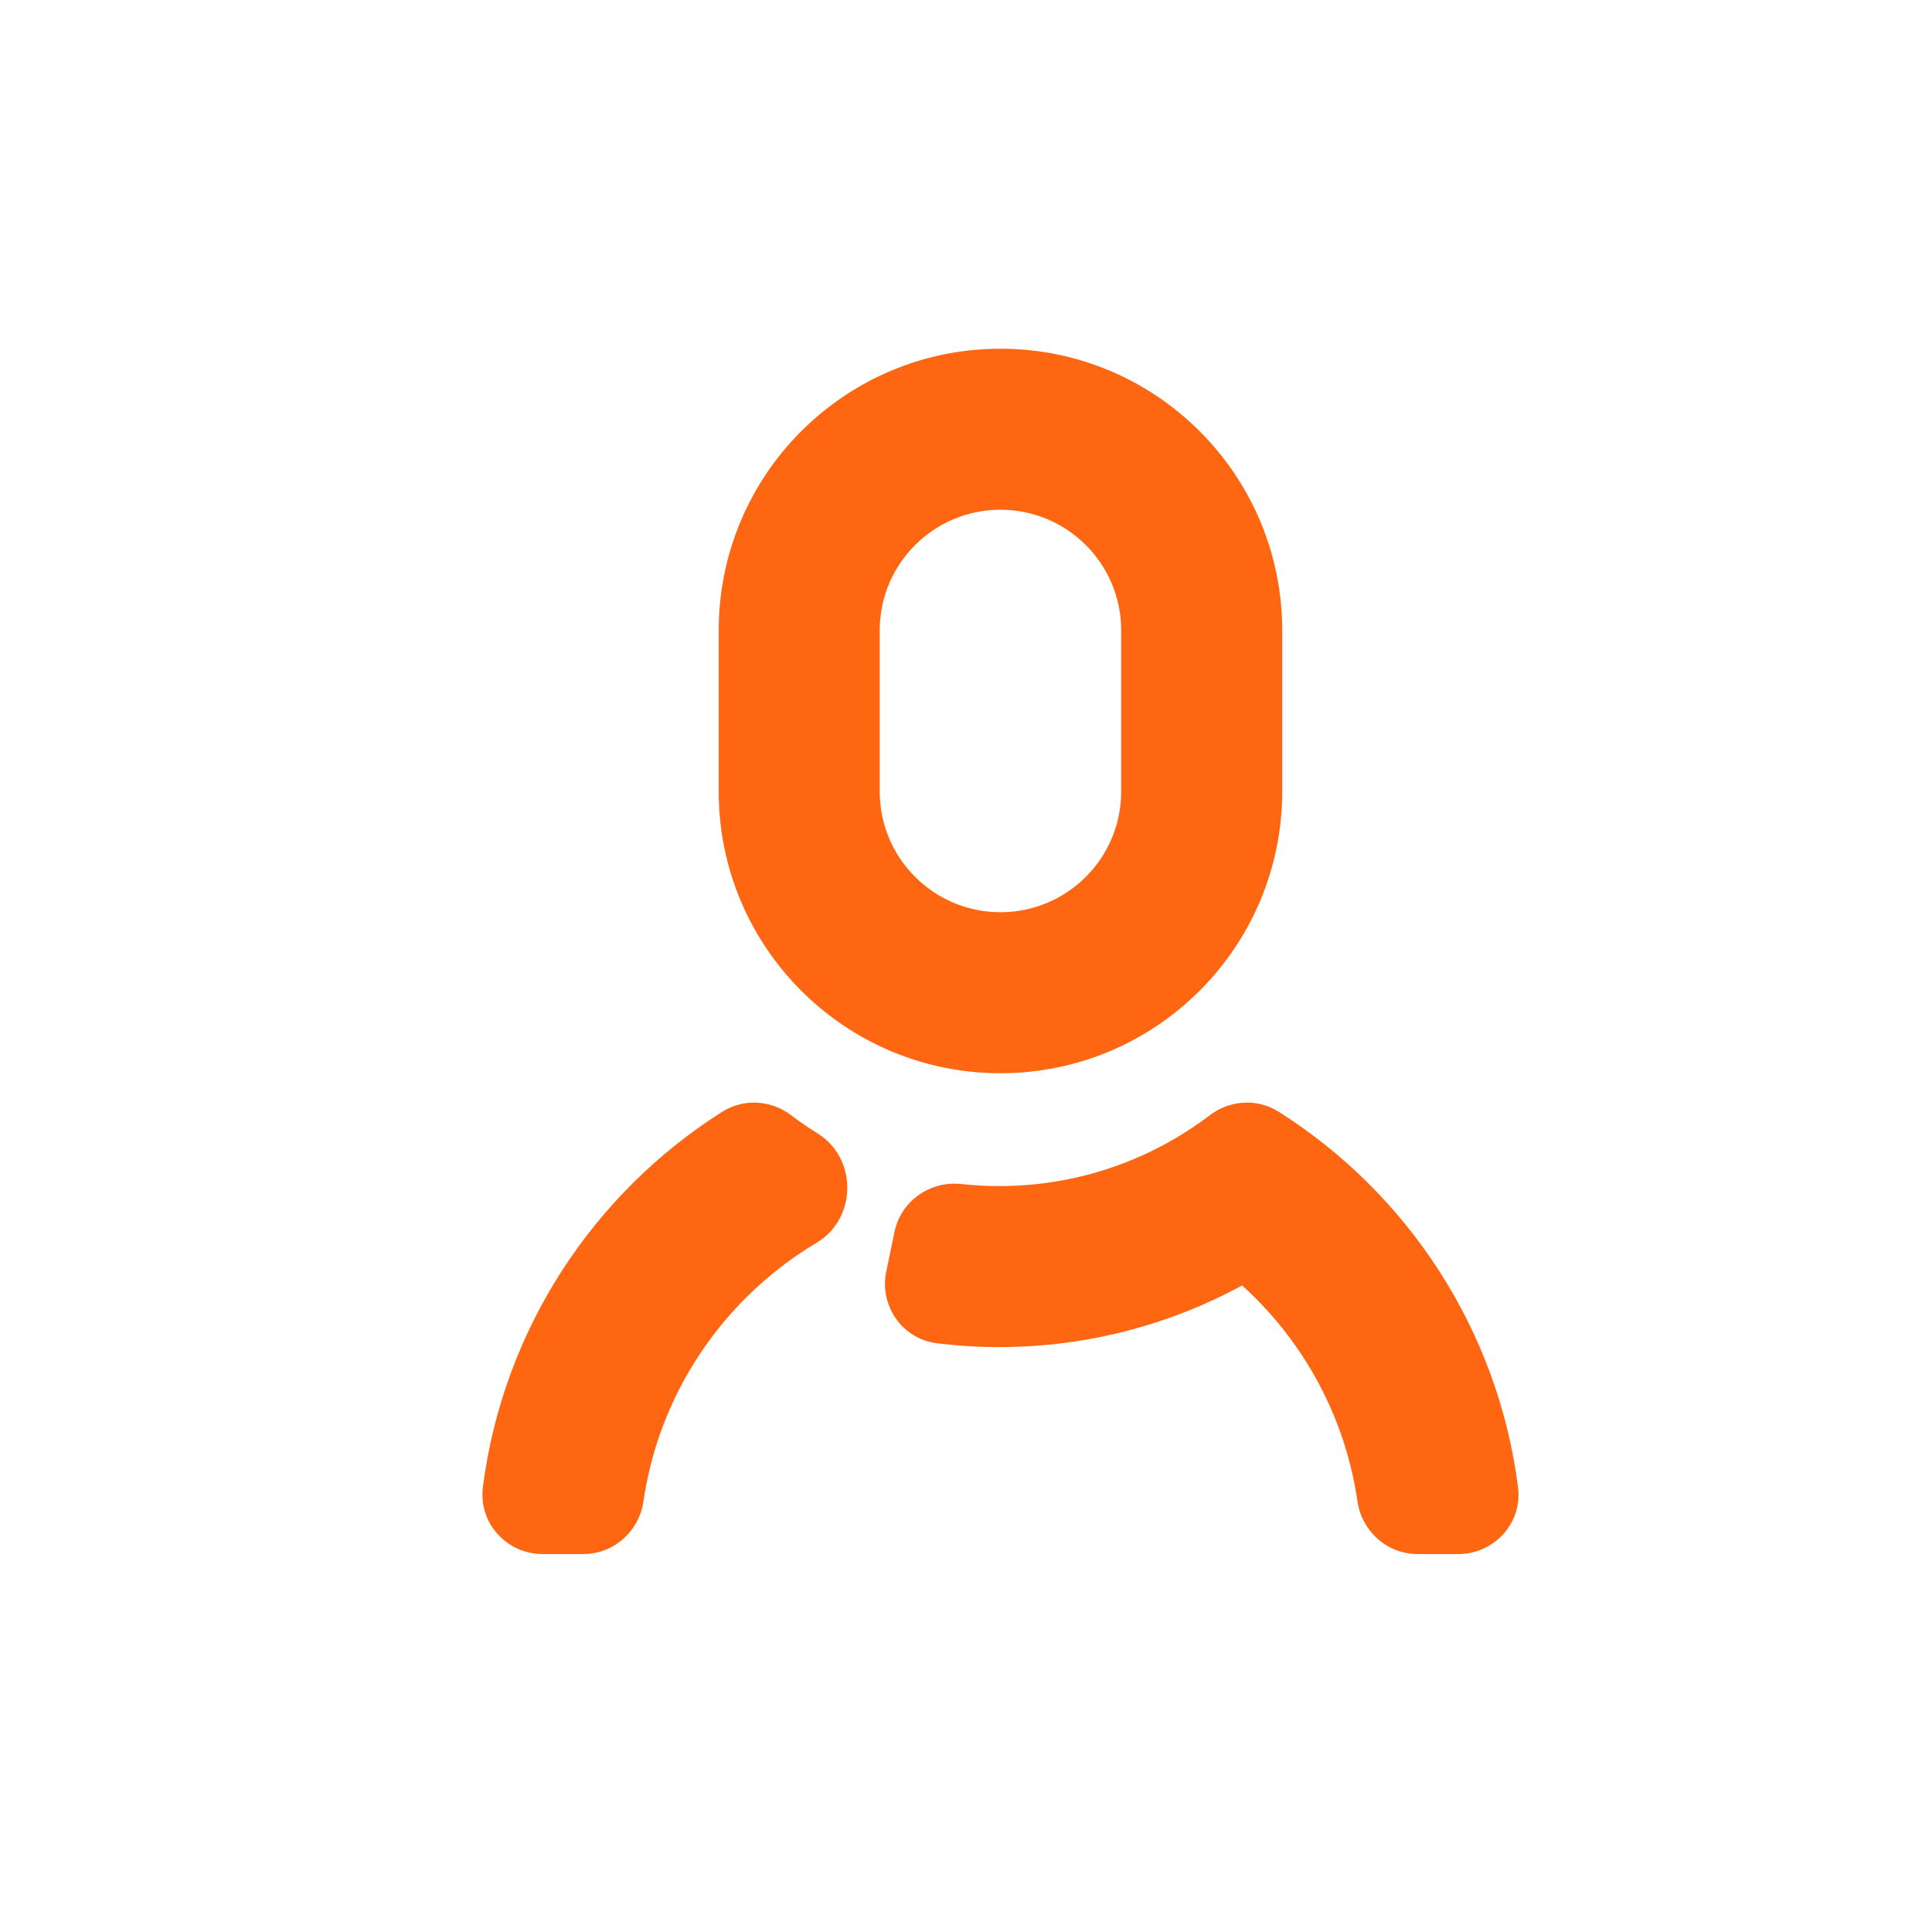 <svg width="24" height="24" viewBox="0 0 24 24" fill="none" xmlns="http://www.w3.org/2000/svg">
<path fill-rule="evenodd" clip-rule="evenodd" d="M10.928 7.832V9.832C10.928 10.66 11.6 11.332 12.428 11.332C13.257 11.332 13.928 10.66 13.928 9.832V7.832C13.928 7.003 13.257 6.332 12.428 6.332C11.6 6.332 10.928 7.003 10.928 7.832ZM8.928 9.832V7.832C8.928 5.899 10.495 4.332 12.428 4.332C14.361 4.332 15.928 5.899 15.928 7.832V9.832C15.928 11.765 14.361 13.332 12.428 13.332C10.495 13.332 8.928 11.765 8.928 9.832Z" fill="#FE6611"/>
<path d="M15.618 15.469C15.538 15.402 15.424 15.397 15.333 15.45C14.474 15.948 13.475 16.234 12.411 16.234C12.171 16.234 11.935 16.219 11.703 16.191C11.562 16.174 11.47 16.038 11.499 15.9L11.6 15.408C11.627 15.277 11.752 15.191 11.885 15.205C12.058 15.224 12.233 15.234 12.411 15.234C13.508 15.234 14.521 14.868 15.332 14.251C15.416 14.187 15.53 14.178 15.619 14.234C17.091 15.168 18.13 16.725 18.361 18.535C18.38 18.68 18.265 18.805 18.118 18.805H17.612C17.484 18.805 17.377 18.707 17.358 18.58C17.178 17.337 16.54 16.241 15.618 15.469Z" fill="#FE6611"/>
<path d="M9.892 14.505C10.072 14.617 10.069 14.9 9.888 15.008C9.709 15.115 9.537 15.232 9.374 15.36C8.38 16.135 7.688 17.276 7.498 18.58C7.48 18.707 7.373 18.805 7.245 18.805H6.738C6.592 18.805 6.477 18.68 6.495 18.535C6.727 16.725 7.765 15.168 9.238 14.234C9.327 14.178 9.441 14.187 9.524 14.251C9.643 14.341 9.766 14.426 9.892 14.505Z" fill="#FE6611"/>
<path fill-rule="evenodd" clip-rule="evenodd" d="M15.496 14.751C15.365 14.844 15.23 14.931 15.091 15.012C15.342 14.871 15.676 14.874 15.928 15.077C15.789 14.961 15.645 14.853 15.496 14.751ZM15.03 13.853C15.264 13.674 15.606 13.634 15.887 13.812C17.481 14.822 18.606 16.509 18.857 18.471C18.916 18.93 18.551 19.305 18.118 19.305H17.612C17.221 19.305 16.916 19.011 16.863 18.652C16.71 17.595 16.189 16.655 15.43 15.968C14.532 16.456 13.502 16.734 12.411 16.734C12.151 16.734 11.895 16.718 11.643 16.687C11.197 16.633 10.924 16.209 11.009 15.799L11.111 15.306C11.193 14.908 11.565 14.668 11.939 14.708C12.094 14.725 12.251 14.734 12.411 14.734C13.396 14.734 14.302 14.406 15.03 13.853ZM8.97 13.812C9.251 13.634 9.592 13.674 9.827 13.853C9.933 13.934 10.043 14.009 10.157 14.08C10.653 14.389 10.648 15.137 10.144 15.438C9.983 15.534 9.829 15.639 9.682 15.754C8.786 16.453 8.163 17.48 7.993 18.652C7.941 19.011 7.635 19.305 7.245 19.305H6.738C6.306 19.305 5.941 18.93 5.999 18.471C6.251 16.509 7.376 14.822 8.97 13.812Z" fill="#FE6611"/>
</svg>
